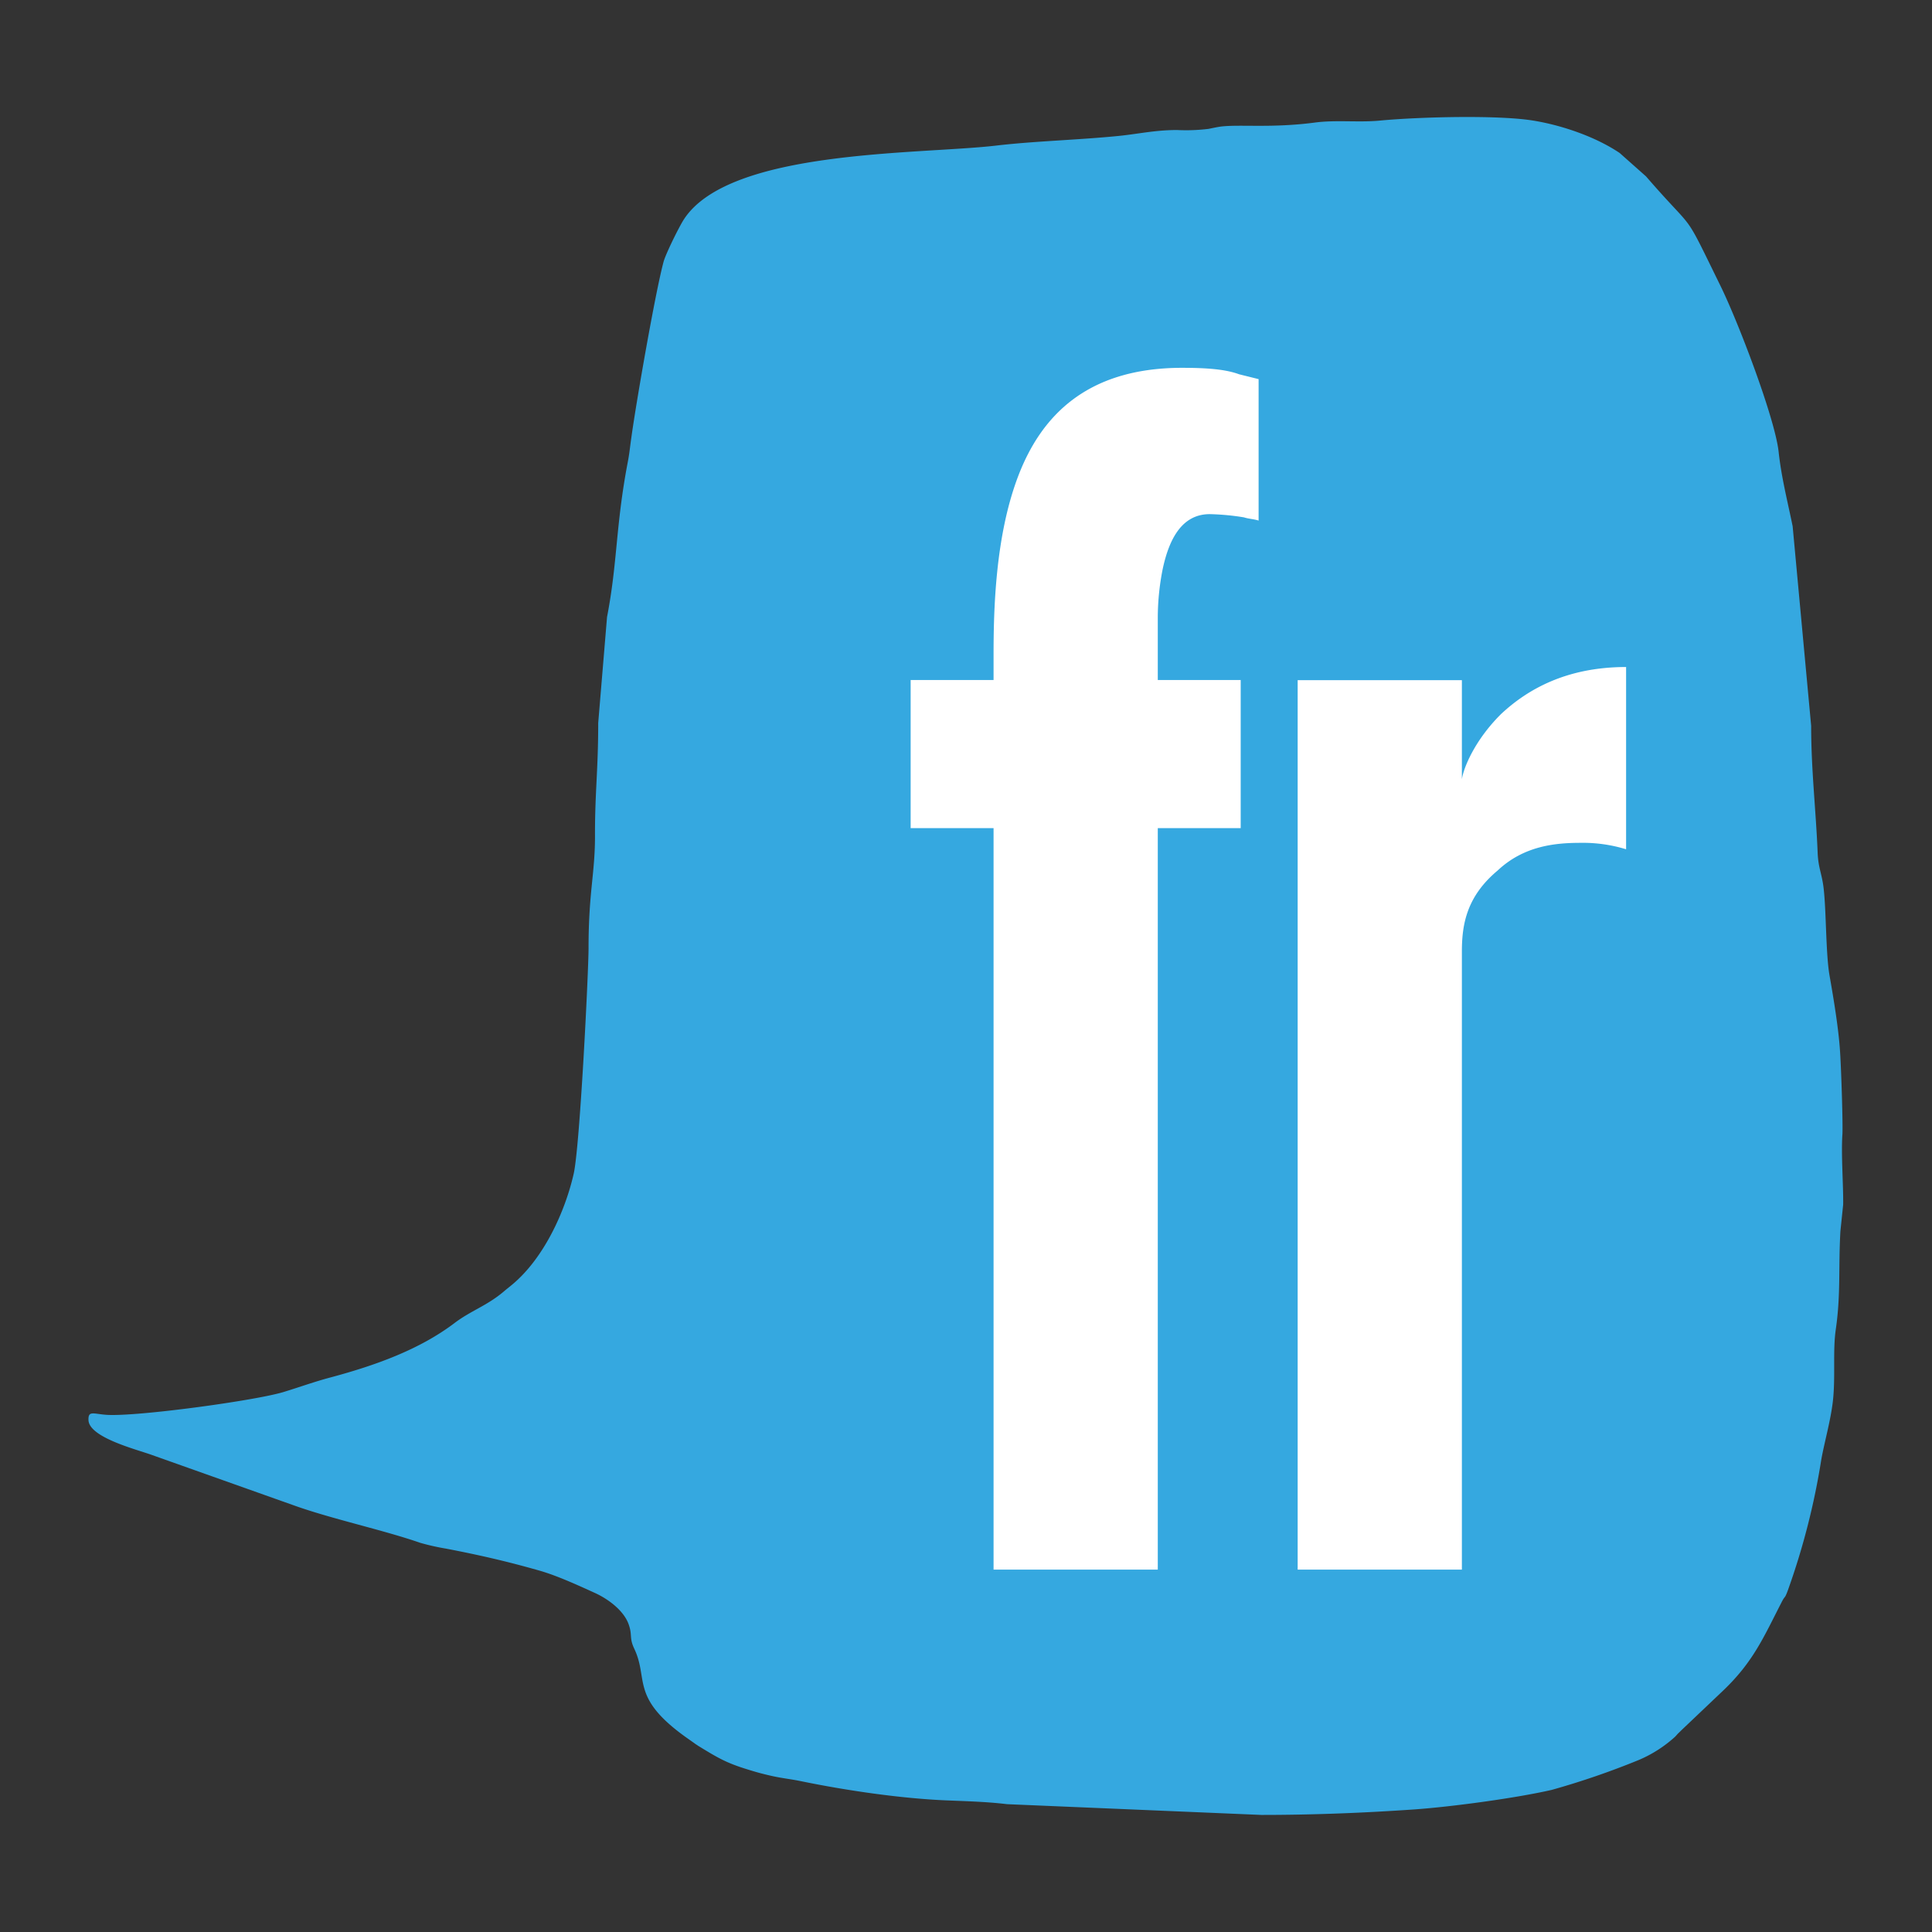 <svg id="Calque_1" data-name="Calque 1" xmlns="http://www.w3.org/2000/svg" width="600" height="600" viewBox="0 0 600 600">
  <rect x="0" y="0" width="600" height="600" fill="#333333" stroke="none"/>
  <defs>
    <style>
      .cls-1 {
        fill: #35a8e0;
      }

      .cls-2 {
        fill: #fff;
      }
    </style>
  </defs>
  <g id="logo">
    <path id="bulle" class="cls-1" d="M572.18,352.23c.17-3-.32-19-.71-25.25-.43-7.29-2-16.69-3.32-24.19-1.08-6.36-1-18.63-1.68-25.7-.5-5.79-1.82-7.07-2-12.67-.55-13.12-2-25.4-2-39l-5.75-62c-1.65-8.06-3.49-15.14-4.36-23.18-1.18-10.48-12.57-40.37-18.17-51.71-12-24.49-7-15.26-23-33.75L503,47.51c-7.42-5-17.84-8.6-26.85-10.06-11.14-1.81-35.85-1.12-47.6,0-6.61.63-13.66-.26-20.2.61-13.24,1.74-22.89.55-29,1.22-1.31.15-3.52.66-4.07.75a57.46,57.46,0,0,1-9.76.35c-6.75,0-11.94,1.21-18.15,1.84-12.67,1.26-26.36,1.61-38.06,3C285.36,48,226.8,46.33,212.47,68c-1.55,2.34-5.75,10.89-6.39,13.29-2.55,9.4-8.52,43.76-10,54.54-.52,3.64-.57,4.87-1.18,8-3.71,19.57-3.12,30.93-6.38,47.8l-2.74,32.89c0,14.56-1,21.22-1,34.48.09,12-2,17.84-2,35.38,0,7.39-2.69,61.88-4.63,70.2C175.54,376.07,169,390.72,159,399c-1.21,1-1.51,1.2-2.63,2.16C151.11,405.59,146.25,407,141,411c-10.84,8.16-24.36,13-38,16.68-5.33,1.4-9.85,3.07-15,4.64-9,2.7-45.28,7.63-54.73,7.08-4.24-.26-5.93-1.48-5.79,1.68.29,5.33,14.71,9,19.43,10.68l44.13,15.67c11.86,4.28,27.78,7.65,39.48,11.71a72.23,72.23,0,0,0,8.06,1.81c10.37,2,18.77,3.92,28.82,6.78,5.54,1.56,12.13,4.6,17.41,7,4,1.83,8.86,5.36,10.42,9.7,1.23,3.47.12,4.13,1.73,7.56,4.64,9.73-1.52,15.29,17,28.19l1.7,1.2c.15.13.39.27.57.41a3.88,3.88,0,0,1,.56.37c6,3.67,8.67,5.28,15.11,7.27,3,.93,4.45,1.35,7.8,2.11,3.58.79,5.57.9,9.25,1.66,13.54,2.78,30.57,5.32,44.86,5.92,6.17.26,12.69.42,18.92,1.18l79,3.34c16.33,0,32.41-.66,47.5-1.71,11.75-.83,31.71-3.54,42.73-6.08a247.35,247.35,0,0,0,27-9.28,39.85,39.85,0,0,0,11.21-7.17c.86-.88.51-.62,1.39-1.45.14-.15.35-.33.49-.49l12.76-12.12c9.64-9.09,12.85-16.8,18.51-27.81,1.15-2.24.85-.76,1.93-3.68a222.74,222.74,0,0,0,10.37-40.57c1-5.6,3.2-13.14,3.72-19.35.64-7.28-.15-14.62.78-21.07,1.58-10.93.79-18.87,1.43-30.46l.86-8.28C572.5,368,571.74,358.6,572.18,352.23Z"/>
    <g id="fr">
      <path id="f" class="cls-2" d="M308.56,487.46V257.19H282.81v-46h25.75v-7.57c0-14.14.5-36.86,7.57-55.55s21.21-33.84,51-33.84c8.08,0,13.63.51,17.67,2l6.07,1.51v43.93c-1.53-.5-3-.5-4.55-1a76.17,76.17,0,0,0-10.6-1c-8.59,0-12.64,7.58-14.66,17.17A77.91,77.91,0,0,0,359.56,192v19.19h25.75v46H359.56V487.46Z"/>
      <path id="r" class="cls-2" d="M505,263.75a45.75,45.75,0,0,0-14.13-2c-8.08,0-17.68,1-25.76,8.59C455.5,278.39,454,287,454,295.56v191.9H403V211.23h51V242c.51-3.54,4-12.12,12.12-20.2,8.08-7.58,20.2-14.65,38.88-14.65Z"/>
    </g>
  </g>
</svg>
